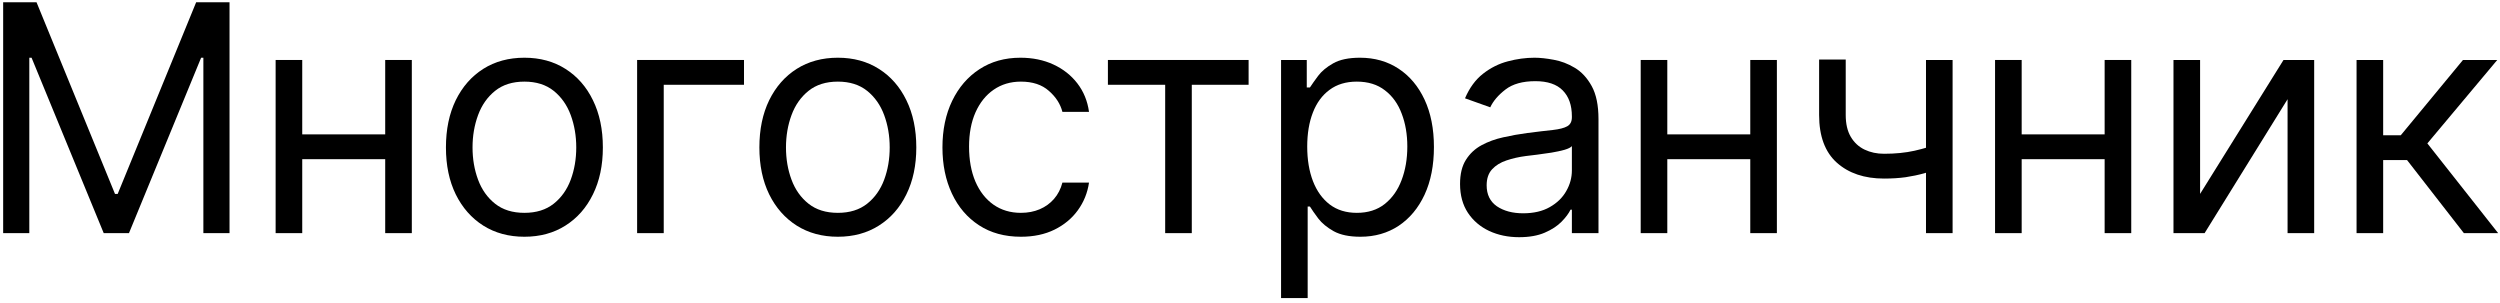 <?xml version="1.0" encoding="UTF-8"?> <svg xmlns="http://www.w3.org/2000/svg" width="504" height="61" viewBox="0 0 504 61" fill="none"><path d="M0.637 0.455H7.364L23.182 39.091H23.728L39.546 0.455H46.273V47H41V11.636H40.546L26 47H20.909L6.364 11.636H5.909V47H0.637V0.455Z" fill="black"></path><path d="M78.931 27.091V32.091H59.658V27.091H78.931ZM60.931 12.091V47H55.567V12.091H60.931ZM83.022 12.091V47H77.658V12.091H83.022Z" fill="black"></path><path d="M105.719 47.727C102.567 47.727 99.802 46.977 97.423 45.477C95.06 43.977 93.211 41.879 91.878 39.182C90.56 36.485 89.901 33.333 89.901 29.727C89.901 26.091 90.56 22.917 91.878 20.205C93.211 17.492 95.06 15.386 97.423 13.886C99.802 12.386 102.567 11.636 105.719 11.636C108.87 11.636 111.628 12.386 113.991 13.886C116.37 15.386 118.219 17.492 119.537 20.205C120.87 22.917 121.537 26.091 121.537 29.727C121.537 33.333 120.87 36.485 119.537 39.182C118.219 41.879 116.37 43.977 113.991 45.477C111.628 46.977 108.87 47.727 105.719 47.727ZM105.719 42.909C108.113 42.909 110.082 42.295 111.628 41.068C113.173 39.841 114.317 38.227 115.06 36.227C115.802 34.227 116.173 32.061 116.173 29.727C116.173 27.394 115.802 25.22 115.06 23.205C114.317 21.189 113.173 19.561 111.628 18.318C110.082 17.076 108.113 16.455 105.719 16.455C103.325 16.455 101.355 17.076 99.81 18.318C98.264 19.561 97.12 21.189 96.378 23.205C95.635 25.22 95.264 27.394 95.264 29.727C95.264 32.061 95.635 34.227 96.378 36.227C97.12 38.227 98.264 39.841 99.81 41.068C101.355 42.295 103.325 42.909 105.719 42.909Z" fill="black"></path><path d="M149.99 12.091V17.091H133.808V47H128.444V12.091H149.99Z" fill="black"></path><path d="M168.909 47.727C165.757 47.727 162.992 46.977 160.613 45.477C158.25 43.977 156.401 41.879 155.068 39.182C153.75 36.485 153.091 33.333 153.091 29.727C153.091 26.091 153.75 22.917 155.068 20.205C156.401 17.492 158.25 15.386 160.613 13.886C162.992 12.386 165.757 11.636 168.909 11.636C172.06 11.636 174.818 12.386 177.182 13.886C179.56 15.386 181.409 17.492 182.727 20.205C184.06 22.917 184.727 26.091 184.727 29.727C184.727 33.333 184.06 36.485 182.727 39.182C181.409 41.879 179.56 43.977 177.182 45.477C174.818 46.977 172.06 47.727 168.909 47.727ZM168.909 42.909C171.303 42.909 173.272 42.295 174.818 41.068C176.363 39.841 177.507 38.227 178.25 36.227C178.992 34.227 179.363 32.061 179.363 29.727C179.363 27.394 178.992 25.22 178.25 23.205C177.507 21.189 176.363 19.561 174.818 18.318C173.272 17.076 171.303 16.455 168.909 16.455C166.515 16.455 164.545 17.076 163 18.318C161.454 19.561 160.31 21.189 159.568 23.205C158.825 25.22 158.454 27.394 158.454 29.727C158.454 32.061 158.825 34.227 159.568 36.227C160.31 38.227 161.454 39.841 163 41.068C164.545 42.295 166.515 42.909 168.909 42.909Z" fill="black"></path><path d="M205.816 47.727C202.544 47.727 199.725 46.955 197.362 45.409C194.998 43.864 193.18 41.735 191.907 39.023C190.634 36.311 189.998 33.212 189.998 29.727C189.998 26.182 190.65 23.053 191.953 20.341C193.271 17.614 195.104 15.485 197.453 13.955C199.816 12.409 202.574 11.636 205.725 11.636C208.18 11.636 210.392 12.091 212.362 13C214.331 13.909 215.945 15.182 217.203 16.818C218.46 18.455 219.241 20.364 219.544 22.546H214.18C213.771 20.955 212.862 19.546 211.453 18.318C210.059 17.076 208.18 16.455 205.816 16.455C203.725 16.455 201.892 17 200.316 18.091C198.756 19.167 197.536 20.689 196.657 22.659C195.794 24.614 195.362 26.909 195.362 29.546C195.362 32.242 195.786 34.591 196.634 36.591C197.498 38.591 198.71 40.144 200.271 41.25C201.847 42.356 203.695 42.909 205.816 42.909C207.21 42.909 208.475 42.667 209.612 42.182C210.748 41.697 211.71 41 212.498 40.091C213.286 39.182 213.847 38.091 214.18 36.818H219.544C219.241 38.879 218.491 40.735 217.294 42.386C216.112 44.023 214.544 45.326 212.589 46.295C210.65 47.25 208.392 47.727 205.816 47.727Z" fill="black"></path><path d="M223.354 17.091V12.091H251.718V17.091H240.264V47H234.9V17.091H223.354Z" fill="black"></path><path d="M258.262 60.091V12.091H263.444V17.636H264.08C264.474 17.03 265.02 16.258 265.716 15.318C266.429 14.364 267.444 13.515 268.762 12.773C270.095 12.015 271.898 11.636 274.171 11.636C277.11 11.636 279.701 12.371 281.944 13.841C284.186 15.311 285.936 17.394 287.194 20.091C288.451 22.788 289.08 25.97 289.08 29.636C289.08 33.333 288.451 36.538 287.194 39.25C285.936 41.947 284.194 44.038 281.966 45.523C279.739 46.992 277.171 47.727 274.262 47.727C272.02 47.727 270.224 47.356 268.876 46.614C267.527 45.856 266.489 45 265.762 44.045C265.035 43.076 264.474 42.273 264.08 41.636H263.626V60.091H258.262ZM263.535 29.546C263.535 32.182 263.921 34.508 264.694 36.523C265.467 38.523 266.595 40.091 268.08 41.227C269.565 42.349 271.383 42.909 273.535 42.909C275.777 42.909 277.648 42.318 279.148 41.136C280.663 39.939 281.8 38.333 282.557 36.318C283.33 34.288 283.716 32.03 283.716 29.546C283.716 27.091 283.338 24.879 282.58 22.909C281.838 20.924 280.709 19.356 279.194 18.205C277.694 17.038 275.807 16.455 273.535 16.455C271.353 16.455 269.52 17.008 268.035 18.114C266.55 19.205 265.429 20.735 264.671 22.705C263.913 24.659 263.535 26.939 263.535 29.546Z" fill="black"></path><path d="M306.255 47.818C304.043 47.818 302.035 47.402 300.232 46.568C298.429 45.72 296.997 44.5 295.936 42.909C294.876 41.303 294.346 39.364 294.346 37.091C294.346 35.091 294.74 33.47 295.527 32.227C296.315 30.97 297.368 29.985 298.686 29.273C300.005 28.561 301.459 28.03 303.05 27.682C304.656 27.318 306.27 27.03 307.891 26.818C310.012 26.546 311.732 26.341 313.05 26.205C314.383 26.053 315.353 25.803 315.959 25.455C316.58 25.106 316.891 24.5 316.891 23.636V23.455C316.891 21.212 316.277 19.47 315.05 18.227C313.838 16.985 311.997 16.364 309.527 16.364C306.967 16.364 304.959 16.924 303.505 18.046C302.05 19.167 301.027 20.364 300.436 21.636L295.346 19.818C296.255 17.697 297.467 16.046 298.982 14.864C300.512 13.667 302.179 12.833 303.982 12.364C305.8 11.879 307.588 11.636 309.346 11.636C310.467 11.636 311.755 11.773 313.209 12.046C314.679 12.303 316.096 12.841 317.459 13.659C318.838 14.477 319.982 15.712 320.891 17.364C321.8 19.015 322.255 21.227 322.255 24V47H316.891V42.273H316.618C316.255 43.03 315.649 43.841 314.8 44.705C313.952 45.568 312.823 46.303 311.414 46.909C310.005 47.515 308.285 47.818 306.255 47.818ZM307.073 43C309.194 43 310.982 42.583 312.436 41.75C313.906 40.917 315.012 39.841 315.755 38.523C316.512 37.205 316.891 35.818 316.891 34.364V29.455C316.664 29.727 316.164 29.977 315.391 30.205C314.633 30.417 313.755 30.606 312.755 30.773C311.77 30.924 310.808 31.061 309.868 31.182C308.944 31.288 308.194 31.379 307.618 31.455C306.224 31.636 304.921 31.932 303.709 32.341C302.512 32.735 301.543 33.333 300.8 34.136C300.073 34.924 299.709 36 299.709 37.364C299.709 39.227 300.399 40.636 301.777 41.591C303.171 42.53 304.937 43 307.073 43Z" fill="black"></path><path d="M354.128 27.091V32.091H334.855V27.091H354.128ZM336.128 12.091V47H330.764V12.091H336.128ZM358.219 12.091V47H352.855V12.091H358.219Z" fill="black"></path><path d="M393.644 12.091V47H388.28V12.091H393.644ZM391.553 28.727V33.727C390.341 34.182 389.136 34.583 387.939 34.932C386.742 35.265 385.484 35.53 384.166 35.727C382.848 35.909 381.401 36 379.825 36C375.871 36 372.697 34.932 370.303 32.795C367.924 30.659 366.734 27.455 366.734 23.182V12H372.098V23.182C372.098 24.97 372.439 26.439 373.121 27.591C373.803 28.742 374.727 29.599 375.894 30.159C377.06 30.72 378.371 31 379.825 31C382.098 31 384.151 30.796 385.984 30.386C387.833 29.962 389.689 29.409 391.553 28.727Z" fill="black"></path><path d="M425.568 27.091V32.091H406.295V27.091H425.568ZM407.568 12.091V47H402.204V12.091H407.568ZM429.659 12.091V47H424.295V12.091H429.659Z" fill="black"></path><path d="M443.538 39.091L460.356 12.091H466.538V47H461.174V20L444.447 47H438.174V12.091H443.538V39.091Z" fill="black"></path><path d="M475.082 47V12.091H480.446V27.273H483.991L496.536 12.091H503.446L489.355 28.909L503.627 47H496.718L485.264 32.273H480.446V47H475.082Z" fill="black"></path></svg> 